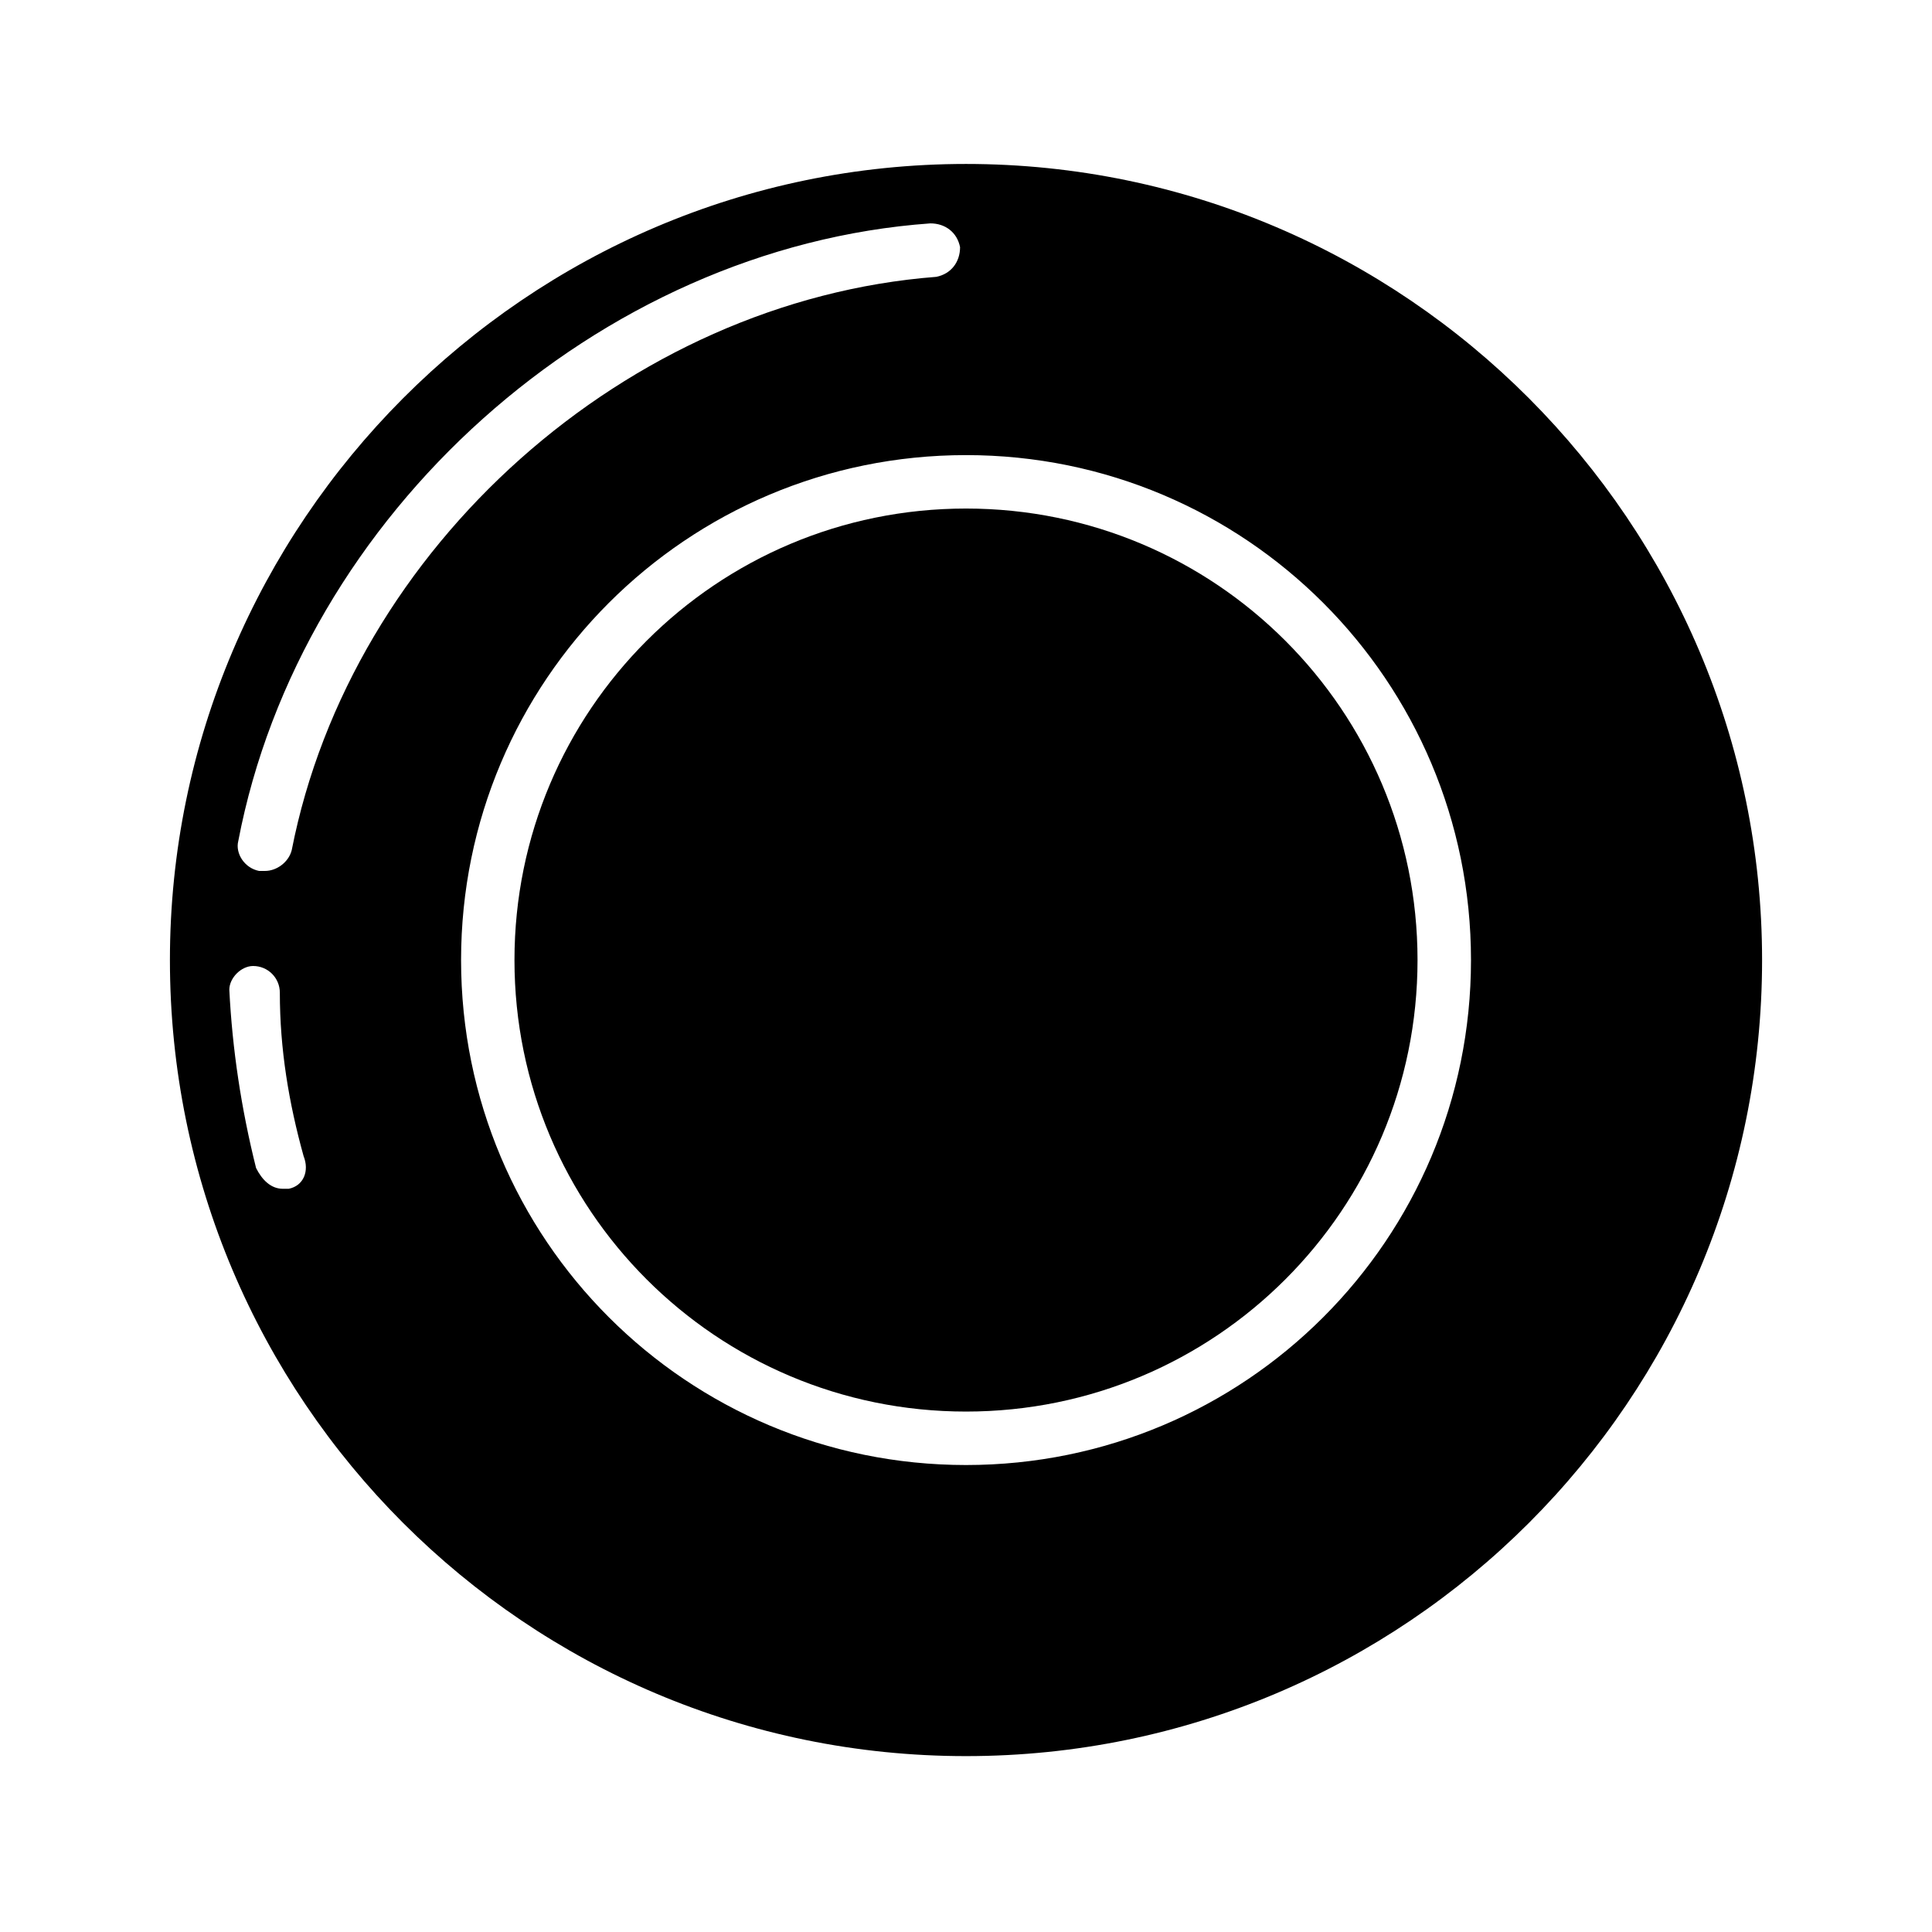 <?xml version="1.0" encoding="UTF-8"?>
<!-- Uploaded to: ICON Repo, www.svgrepo.com, Generator: ICON Repo Mixer Tools -->
<svg fill="#000000" width="800px" height="800px" version="1.1" viewBox="144 144 512 512" xmlns="http://www.w3.org/2000/svg">
 <g>
  <path d="m400 278.77c-66.125 0-119.66 53.531-119.66 119.66s53.531 119.65 119.66 119.65 119.66-53.531 119.66-119.66c-0.004-66.121-53.531-119.65-119.66-119.65z"/>
  <path d="m400 187.45c-116.51 0-210.97 95.254-210.97 210.97 0 116.51 94.465 210.97 210.97 210.97 116.51 0 210.97-94.465 210.97-210.97 0.004-115.72-94.461-210.97-210.96-210.97zm-179.48 271.59h-1.574c-3.148 0-5.512-2.363-7.086-5.512-3.938-15.742-6.297-31.488-7.086-47.23 0.004-3.148 3.152-6.297 6.301-6.297 3.938 0 7.086 3.148 7.086 7.086 0 14.957 2.363 29.125 6.297 43.297 1.574 3.934 0 7.867-3.938 8.656zm0.789-89.742c-0.789 3.148-3.938 5.512-7.086 5.512h-1.574c-3.938-0.789-6.297-4.723-5.512-7.871 16.531-86.594 95.25-157.44 183.42-163.74 3.938 0 7.086 2.363 7.871 6.297 0 3.938-2.363 7.086-6.297 7.871-81.867 6.297-155.08 71.637-170.82 151.93zm178.7 162.95c-73.996 0-133.82-59.828-133.82-133.82 0-73.996 59.828-133.82 133.82-133.82s133.82 59.828 133.82 133.82c0 73.996-59.828 133.82-133.82 133.82z"/>
 </g>
</svg>